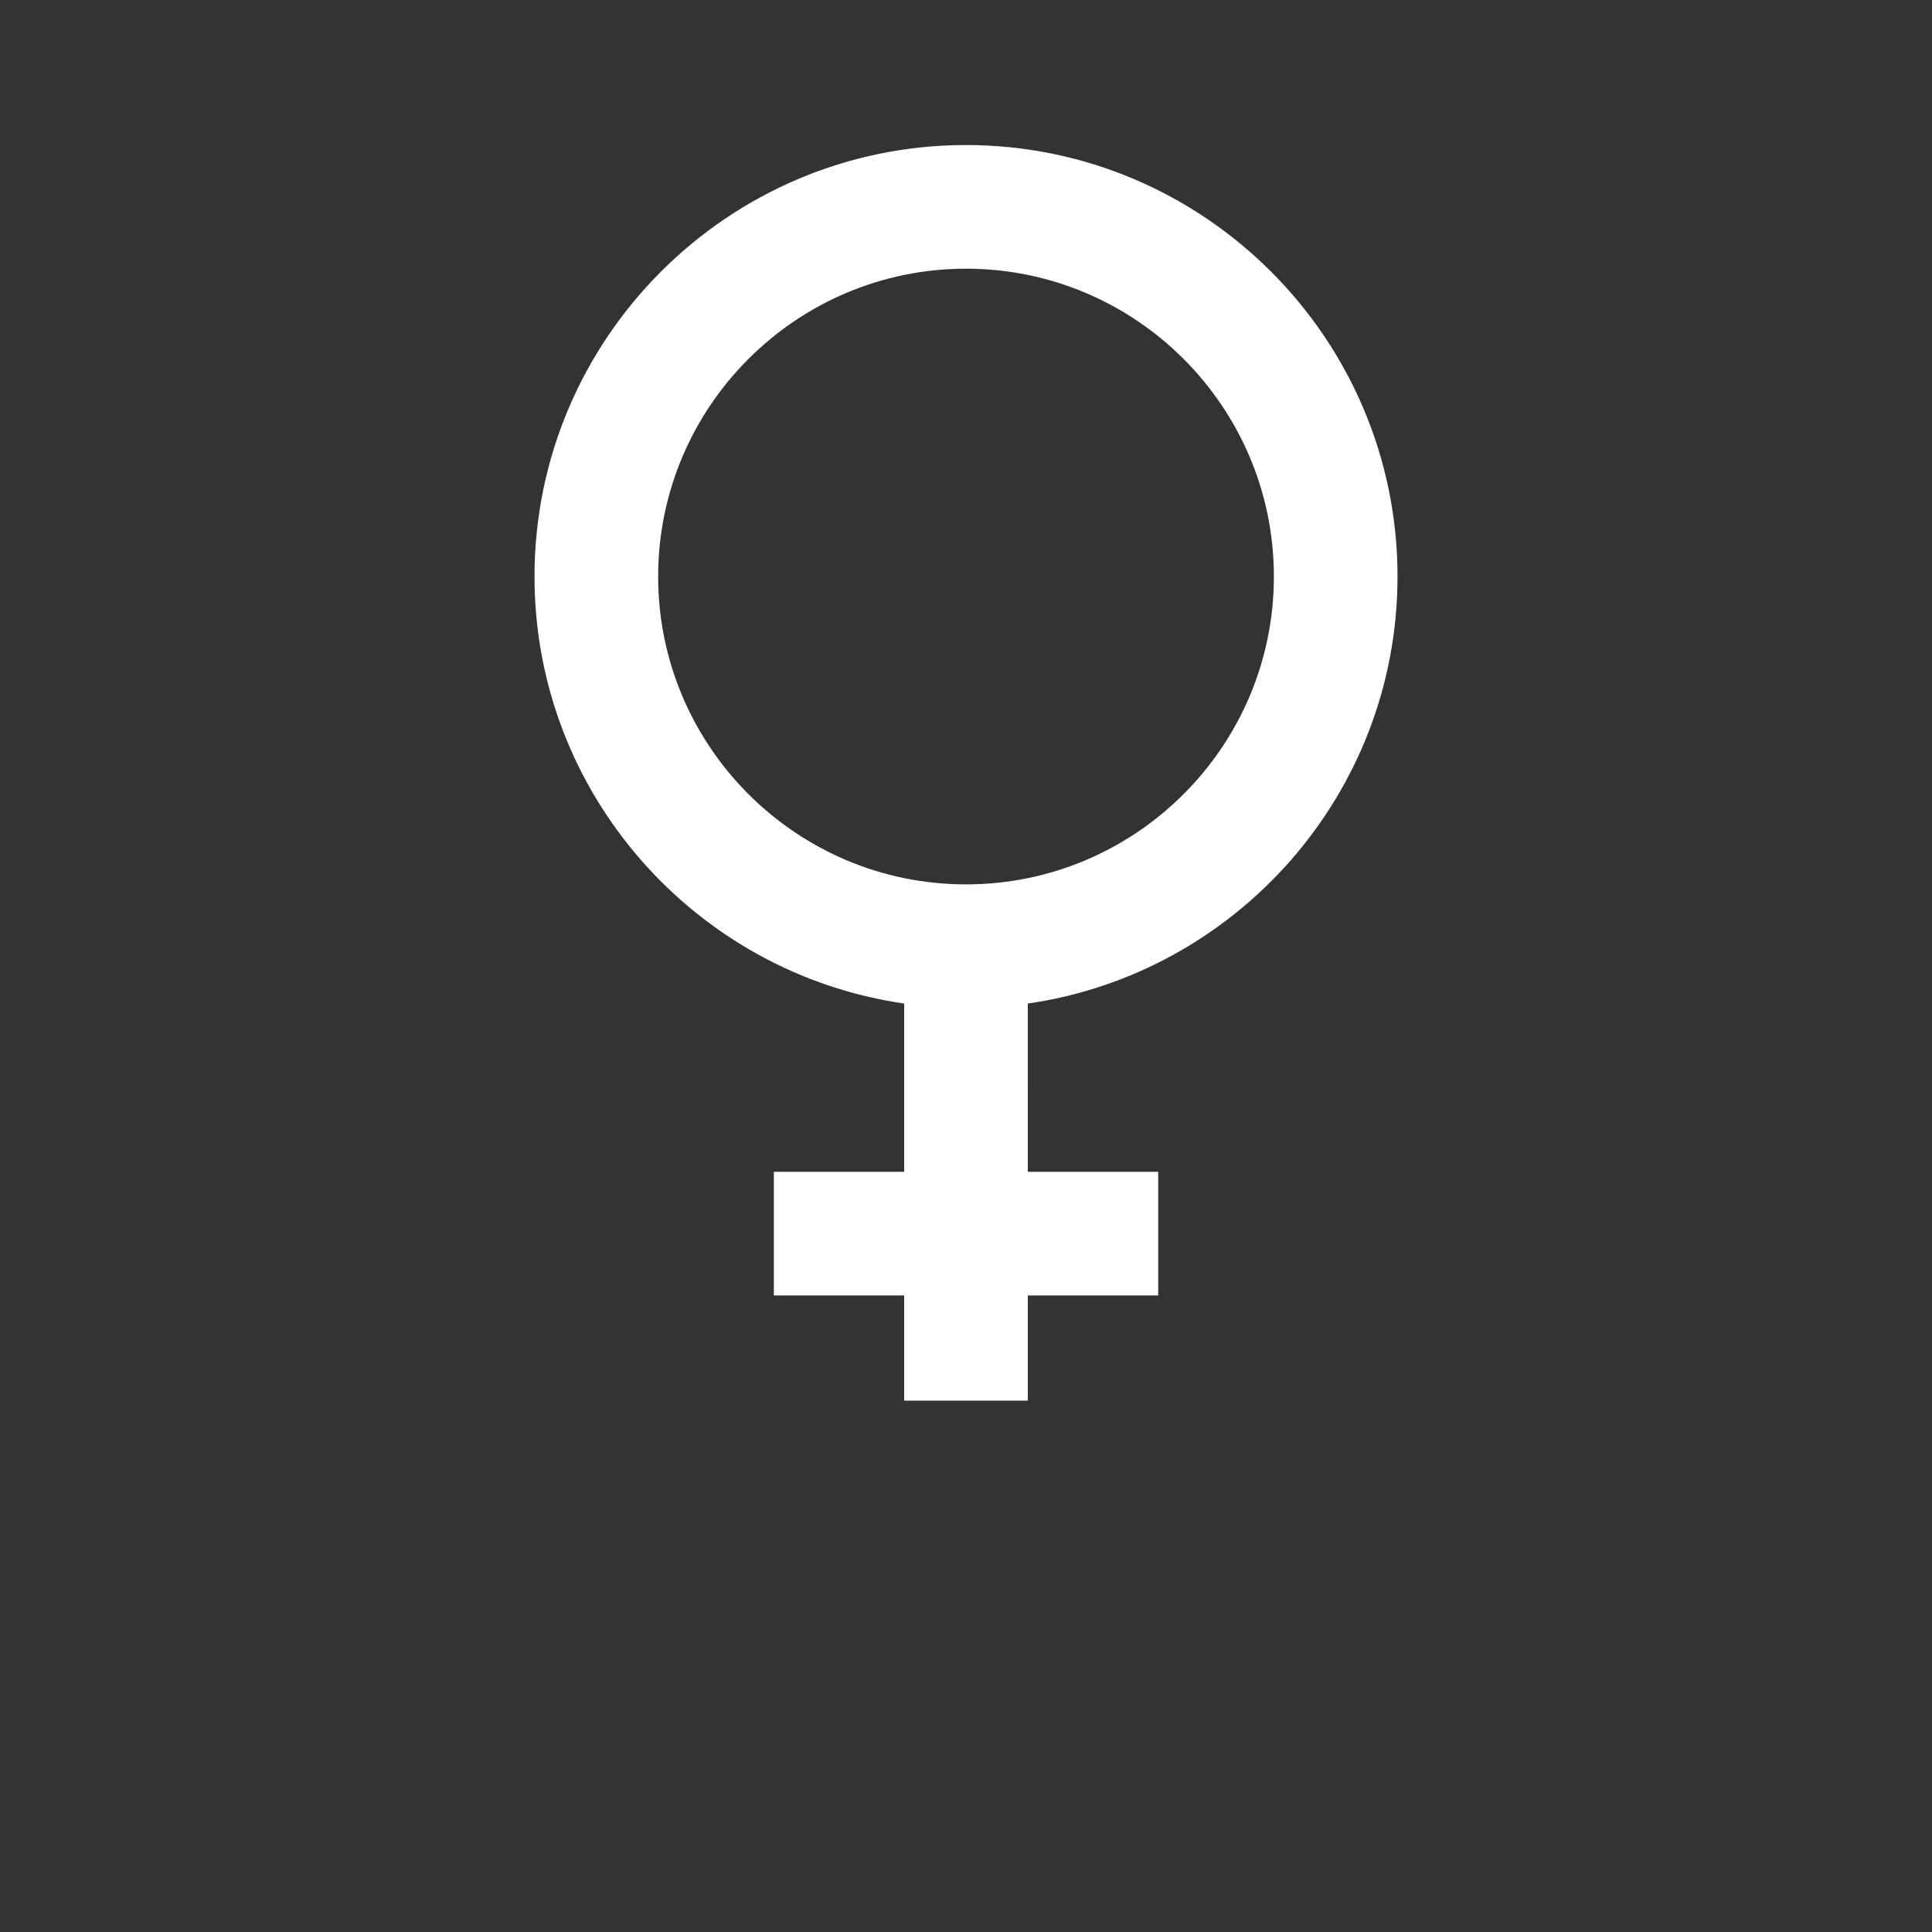 <?xml version="1.0" encoding="UTF-8"?>
<svg fill="white" width="300pt" height="300pt" version="1.1" viewBox="0 0 700 700" xmlns="http://www.w3.org/2000/svg" xmlns:xlink="http://www.w3.org/1999/xlink">
 
 <rect x="0" y="0" width="700" height="700" fill="#333333" stroke="none"/>
 
 <g>
  <path d="m506.35 208.89c0-86.207-70.141-156.34-156.35-156.34-86.207 0-156.34 70.133-156.34 156.34 0 78.598 58.312 143.81 133.94 154.71v60.977h-47.23v44.801h47.23v38.086h44.801v-38.086h47.242v-44.801h-47.242l-0.004-60.977c75.633-10.91 133.95-76.117 133.95-154.71zm-267.89 0c0-61.504 50.043-111.54 111.54-111.54 61.512 0 111.55 50.035 111.55 111.54 0 61.504-50.043 111.54-111.55 111.54-61.496 0-111.54-50.035-111.54-111.54z"/>
  </g>
</svg>
